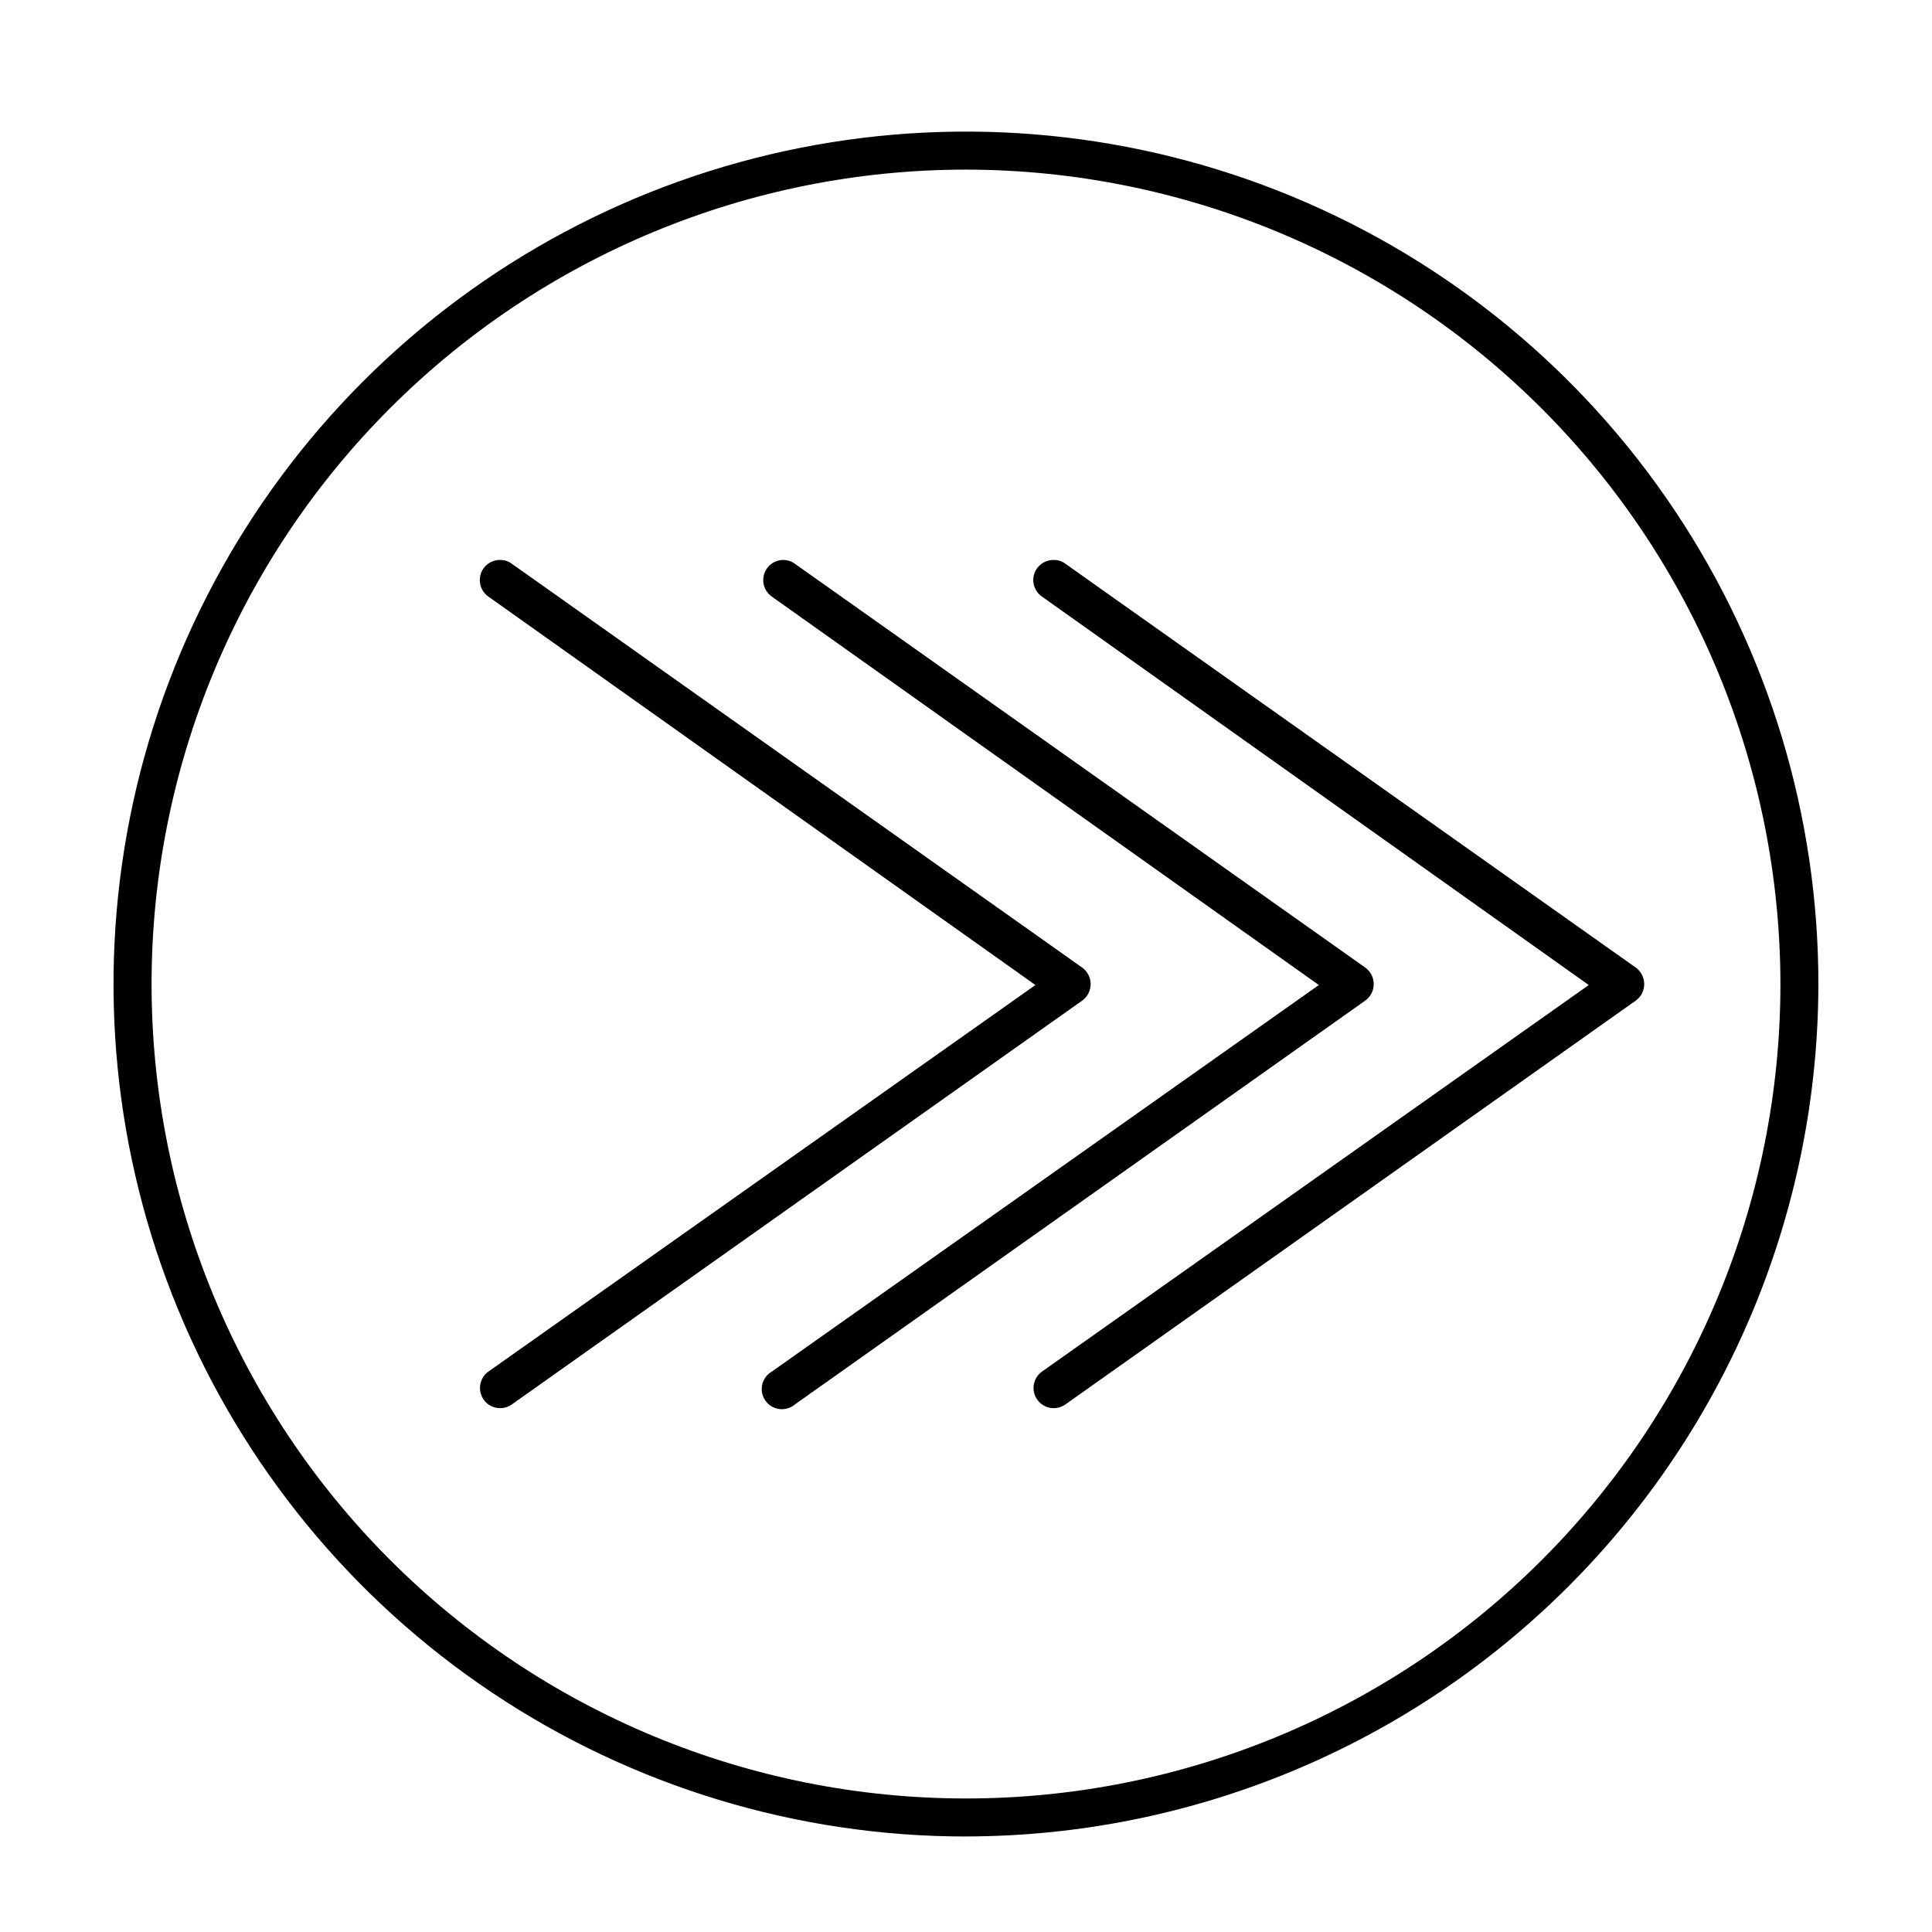 <?xml version="1.0" encoding="UTF-8"?>
<!-- The Best Svg Icon site in the world: iconSvg.co, Visit us! https://iconsvg.co -->
<svg fill="#000000" width="800px" height="800px" version="1.1" viewBox="144 144 512 512" xmlns="http://www.w3.org/2000/svg">
 <g>
  <path d="m351.68 292.39c-2.348-0.035-4.441 1.469-5.16 3.703-0.715 2.234 0.109 4.68 2.035 6.019l144.95 102.93-144.95 102.43c-1.301 0.746-2.231 2.004-2.562 3.469-0.328 1.465-0.023 3 0.836 4.231 0.859 1.23 2.199 2.039 3.688 2.234 1.488 0.191 2.988-0.25 4.137-1.219l151.14-107.01c1.414-1.012 2.254-2.644 2.254-4.383 0-1.738-0.84-3.371-2.254-4.383l-151.14-107.01c-0.859-0.641-1.898-0.996-2.973-1.004z"/>
  <path d="m276.57 292.39c-2.348-0.035-4.441 1.469-5.16 3.703s0.109 4.68 2.035 6.019l144.95 102.93-144.95 102.43c-2.406 1.711-2.969 5.051-1.258 7.457 1.711 2.406 5.047 2.969 7.453 1.258l151.14-107.01c1.414-1.012 2.254-2.644 2.254-4.383 0-1.738-0.84-3.371-2.254-4.383l-151.14-107.01v-0.004c-0.883-0.664-1.965-1.016-3.07-1.004z"/>
  <path d="m423.17 292.39c-1.738 0.008-3.367 0.852-4.383 2.266-0.812 1.168-1.125 2.609-0.871 4.012 0.258 1.398 1.059 2.641 2.234 3.445l144.89 102.93-144.89 102.43c-2.41 1.711-2.973 5.051-1.262 7.457s5.051 2.969 7.457 1.258l151.14-107.01c1.414-1.012 2.25-2.644 2.25-4.383 0-1.738-0.836-3.371-2.25-4.383l-151.14-107.01v-0.004c-0.914-0.684-2.031-1.039-3.176-1.004z"/>
  <path d="m400 630.69c-44.691 0-88.379-13.254-125.54-38.09-37.156-24.832-66.109-60.129-83.203-101.42-17.09-41.297-21.551-86.73-12.812-130.56 8.738-43.832 30.277-84.082 61.898-115.67 31.617-31.582 71.895-53.078 115.73-61.766 43.836-8.688 89.27-4.18 130.54 12.957s76.539 46.133 101.33 83.316c24.793 37.184 38 80.883 37.949 125.57-0.145 59.848-24.004 117.2-66.344 159.49-42.34 42.293-99.719 66.086-159.56 66.164zm0-441.74c-57.23 0-112.11 22.727-152.59 63.188-40.473 40.457-63.223 95.332-63.242 152.56-0.023 57.23 22.684 112.12 63.125 152.61 40.441 40.488 95.309 63.258 152.54 63.305 57.227 0.043 112.13-22.641 152.63-63.066 40.508-40.43 63.301-95.285 63.367-152.52 0-57.266-22.734-112.19-63.203-152.7s-95.363-63.312-152.63-63.379z"/>
 </g>
</svg>
